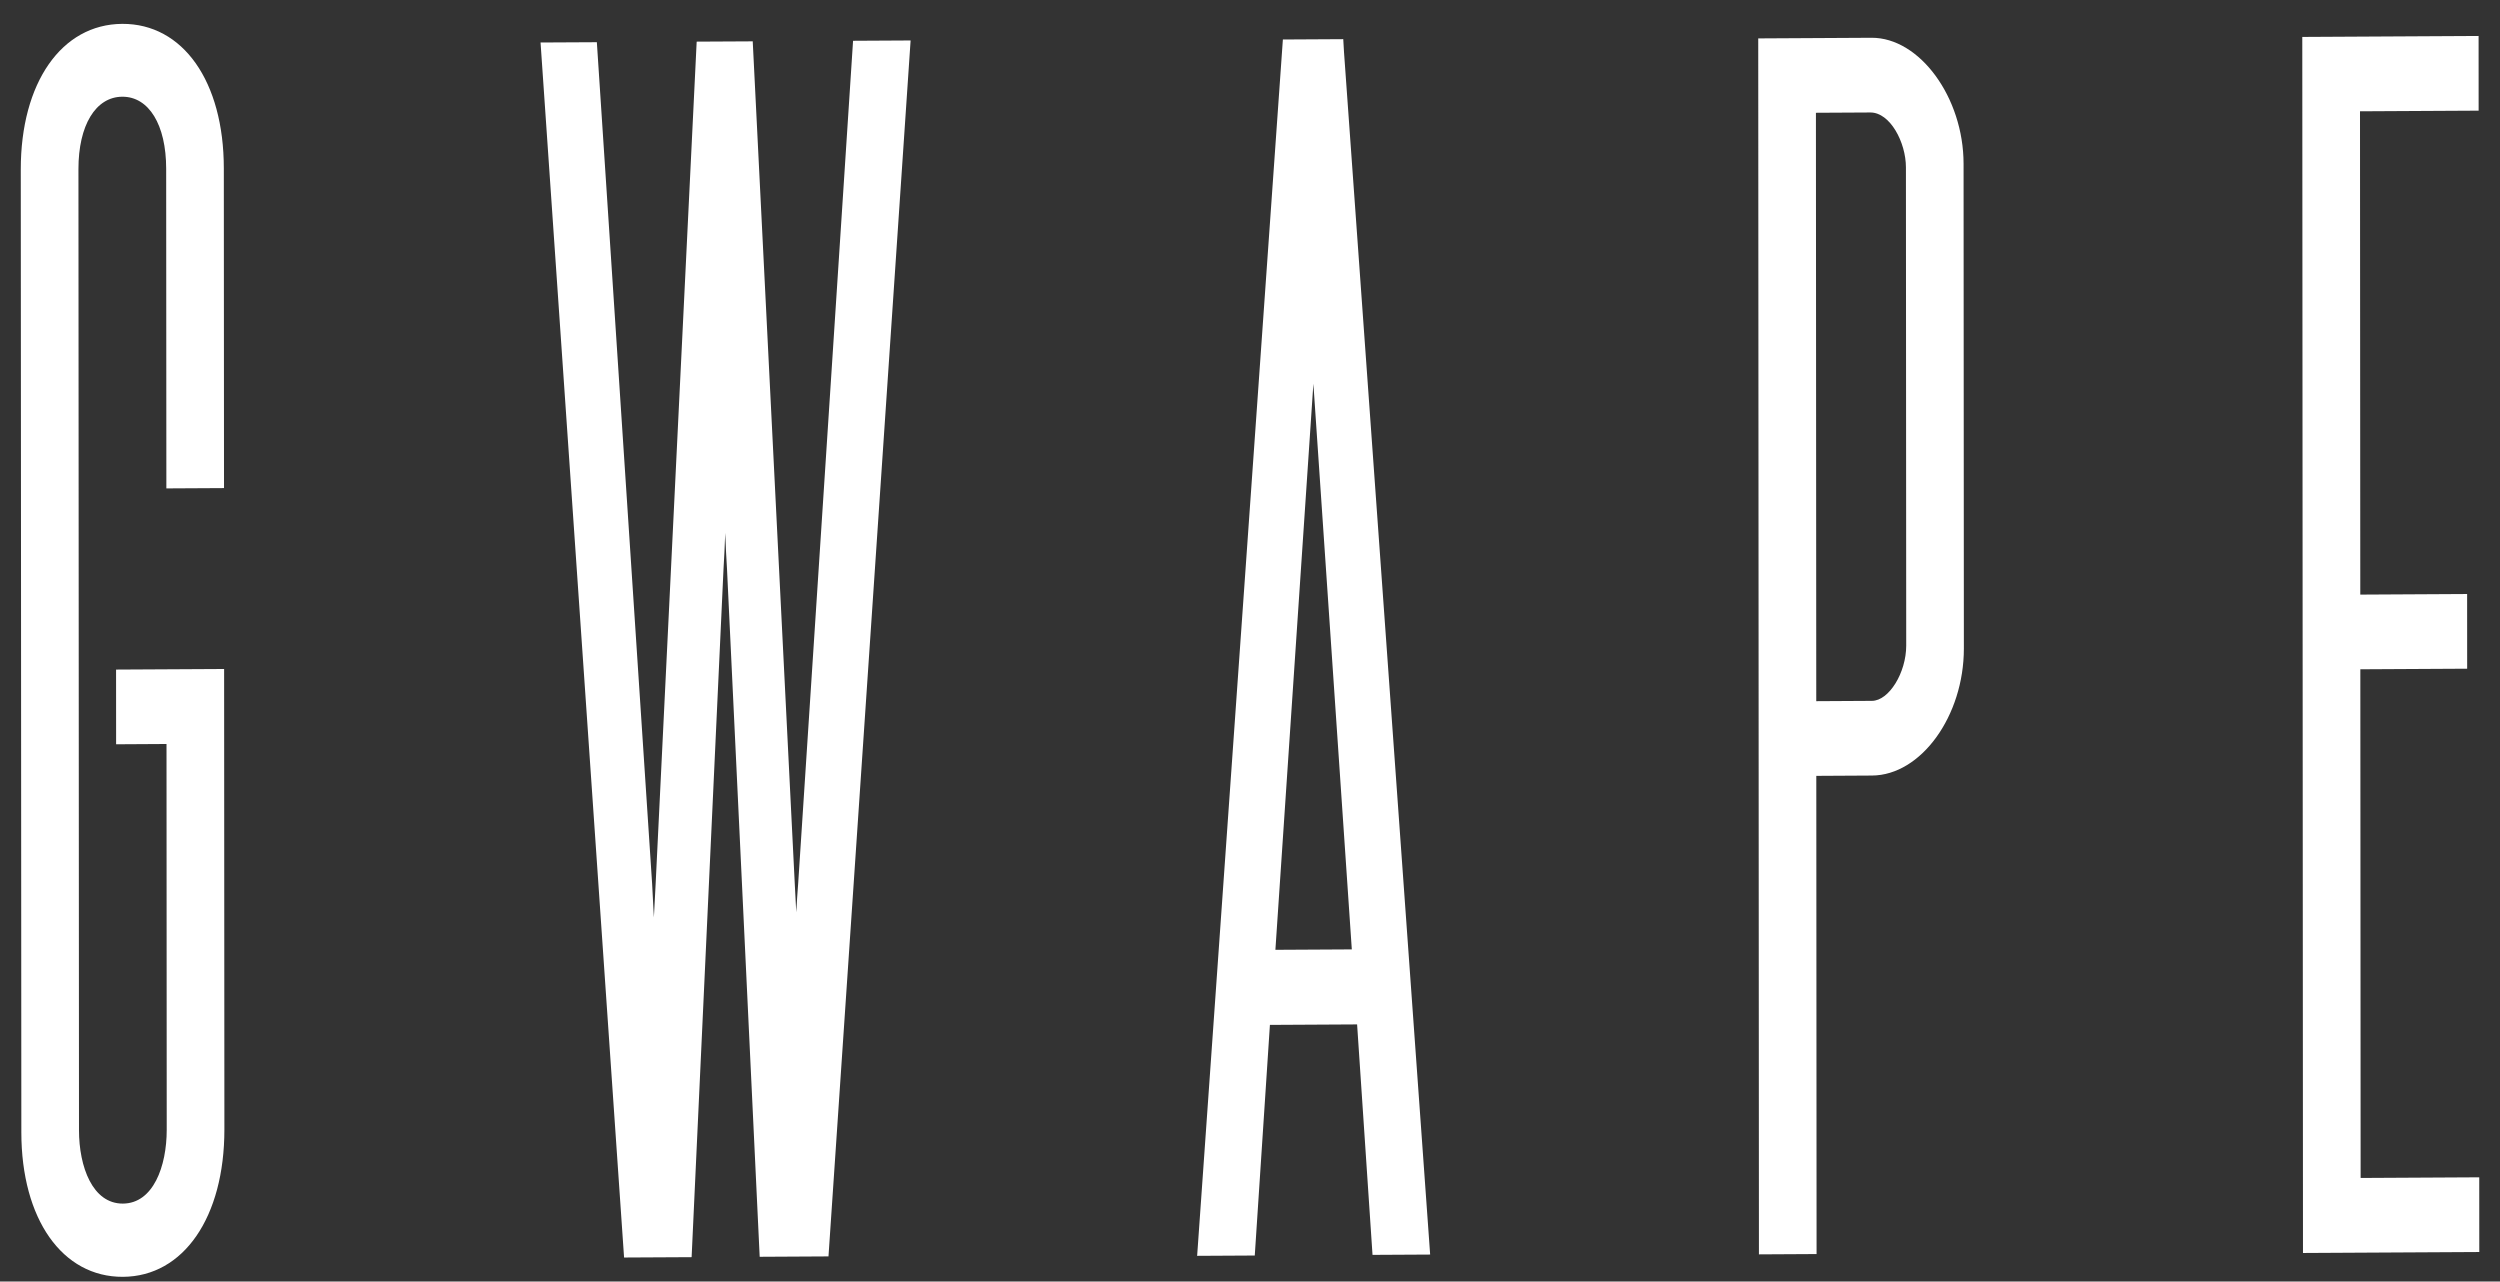 <svg width="119" height="61" viewBox="0 0 119 61" fill="none" xmlns="http://www.w3.org/2000/svg">
<rect x="0" y="0" width="119" height="61" fill="#333333" stroke="none"/>
<path d="M5.818 1.136C2.93 1.151 0.987 3.941 0.989 8.065L1.016 53.9C1.018 58.025 2.964 60.793 5.852 60.777C8.74 60.761 10.683 57.937 10.681 53.761L10.668 31.844L5.525 31.872L5.527 35.428L7.926 35.414L7.936 53.776C7.937 55.519 7.294 57.283 5.85 57.291C4.406 57.299 3.761 55.542 3.76 53.799L3.734 8.05C3.732 5.962 4.555 4.611 5.82 4.604C7.085 4.597 7.909 5.939 7.91 8.027L7.919 23.248L10.663 23.233L10.654 8.012C10.652 3.87 8.705 1.12 5.818 1.136Z" fill="white"/>
<path d="M37.996 42.011C37.961 42.477 37.926 42.96 37.902 43.426C37.878 42.96 37.854 42.494 37.83 42.046L35.83 1.968L33.162 1.982L31.208 42.083C31.184 42.617 31.149 43.152 31.125 43.67C31.101 43.135 31.065 42.601 31.041 42.066L28.41 2.009L25.73 2.023L29.706 59.858L32.921 59.841L34.439 27.092C34.474 26.557 34.498 25.97 34.521 25.366C34.545 25.97 34.569 26.539 34.605 27.073L36.161 59.823L39.436 59.805L43.345 1.926L40.606 1.941L37.996 42.011Z" fill="white"/>
<path d="M63.939 1.864L61.065 1.88L56.984 59.778L59.727 59.763L60.448 48.785L64.598 48.762L65.332 59.732L68.075 59.717L63.975 2.485L63.939 1.864ZM62.517 18.265L64.346 45.191L60.709 45.211L62.517 18.265Z" fill="white"/>
<path d="M89.085 1.798L83.692 1.828L83.725 59.708L86.469 59.693L86.456 36.931L89.105 36.916C91.443 36.904 93.481 34.079 93.48 30.87L93.466 7.797C93.465 4.639 91.375 1.786 89.085 1.798ZM89.103 33.361L86.454 33.376L86.438 5.368L89.027 5.354C89.969 5.349 90.722 6.777 90.722 7.967L90.736 30.729C90.736 32.024 89.914 33.357 89.103 33.361Z" fill="white"/>
<path d="M117.983 5.267L117.981 1.712L109.589 1.758L109.622 59.642L118.014 59.596L118.012 56.04L112.366 56.071L112.352 31.858L117.437 31.83L117.435 28.275L112.35 28.303L112.336 5.298L117.983 5.267Z" fill="white"/>
</svg>
